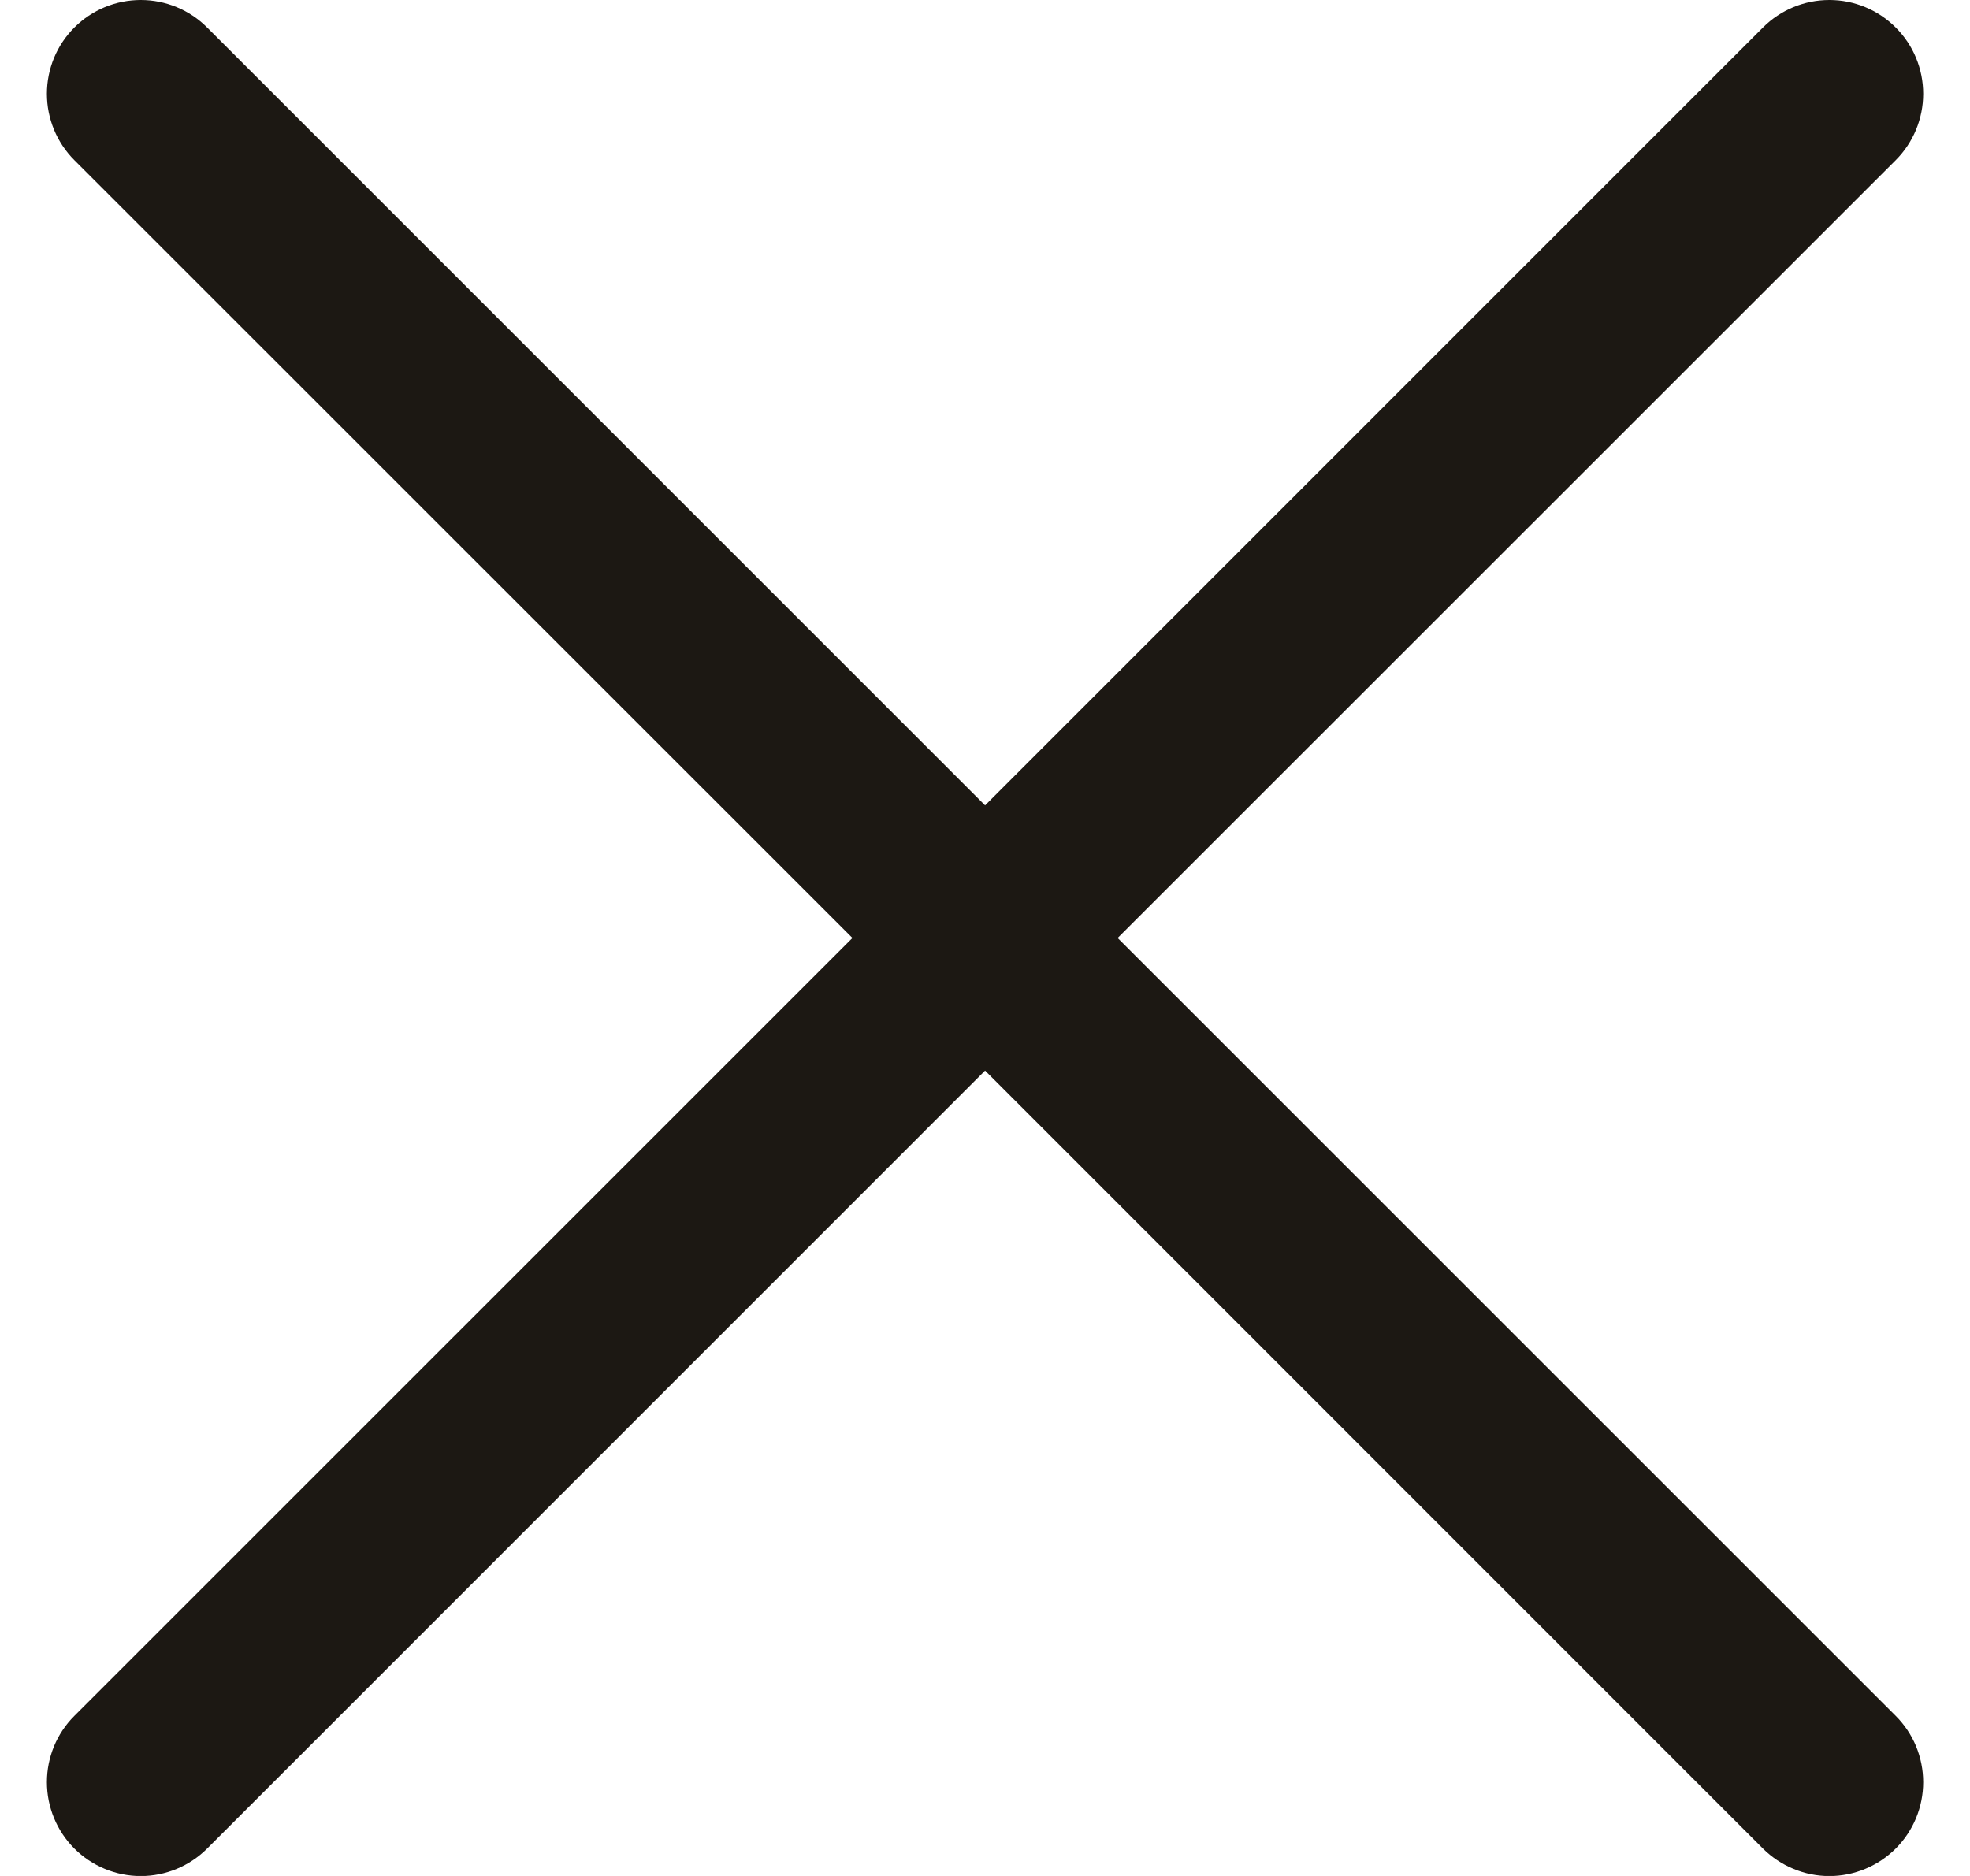 <svg width="21" height="20" viewBox="0 0 21 20" fill="none" xmlns="http://www.w3.org/2000/svg">
<path d="M20.208 18.293C20.301 18.386 20.375 18.496 20.425 18.617C20.475 18.739 20.501 18.869 20.501 19C20.501 19.131 20.475 19.262 20.425 19.383C20.375 19.504 20.301 19.615 20.208 19.708C20.115 19.8 20.005 19.874 19.884 19.924C19.762 19.975 19.632 20.001 19.501 20.001C19.369 20.001 19.239 19.975 19.118 19.924C18.996 19.874 18.886 19.8 18.793 19.708L10.501 11.414L2.208 19.708C2.02 19.895 1.766 20.001 1.501 20.001C1.235 20.001 0.981 19.895 0.793 19.708C0.605 19.52 0.5 19.265 0.5 19C0.5 18.735 0.605 18.48 0.793 18.293L9.087 10L0.793 1.708C0.605 1.52 0.5 1.265 0.5 1C0.5 0.735 0.605 0.48 0.793 0.293C0.981 0.105 1.235 -0 1.501 -0C1.766 -0 2.02 0.105 2.208 0.293L10.501 8.586L18.793 0.293C18.981 0.105 19.235 -0 19.501 -0C19.766 -0 20.02 0.105 20.208 0.293C20.396 0.48 20.501 0.735 20.501 1C20.501 1.265 20.396 1.52 20.208 1.708L11.914 10L20.208 18.293Z" fill="#1C1813"/>
</svg>
